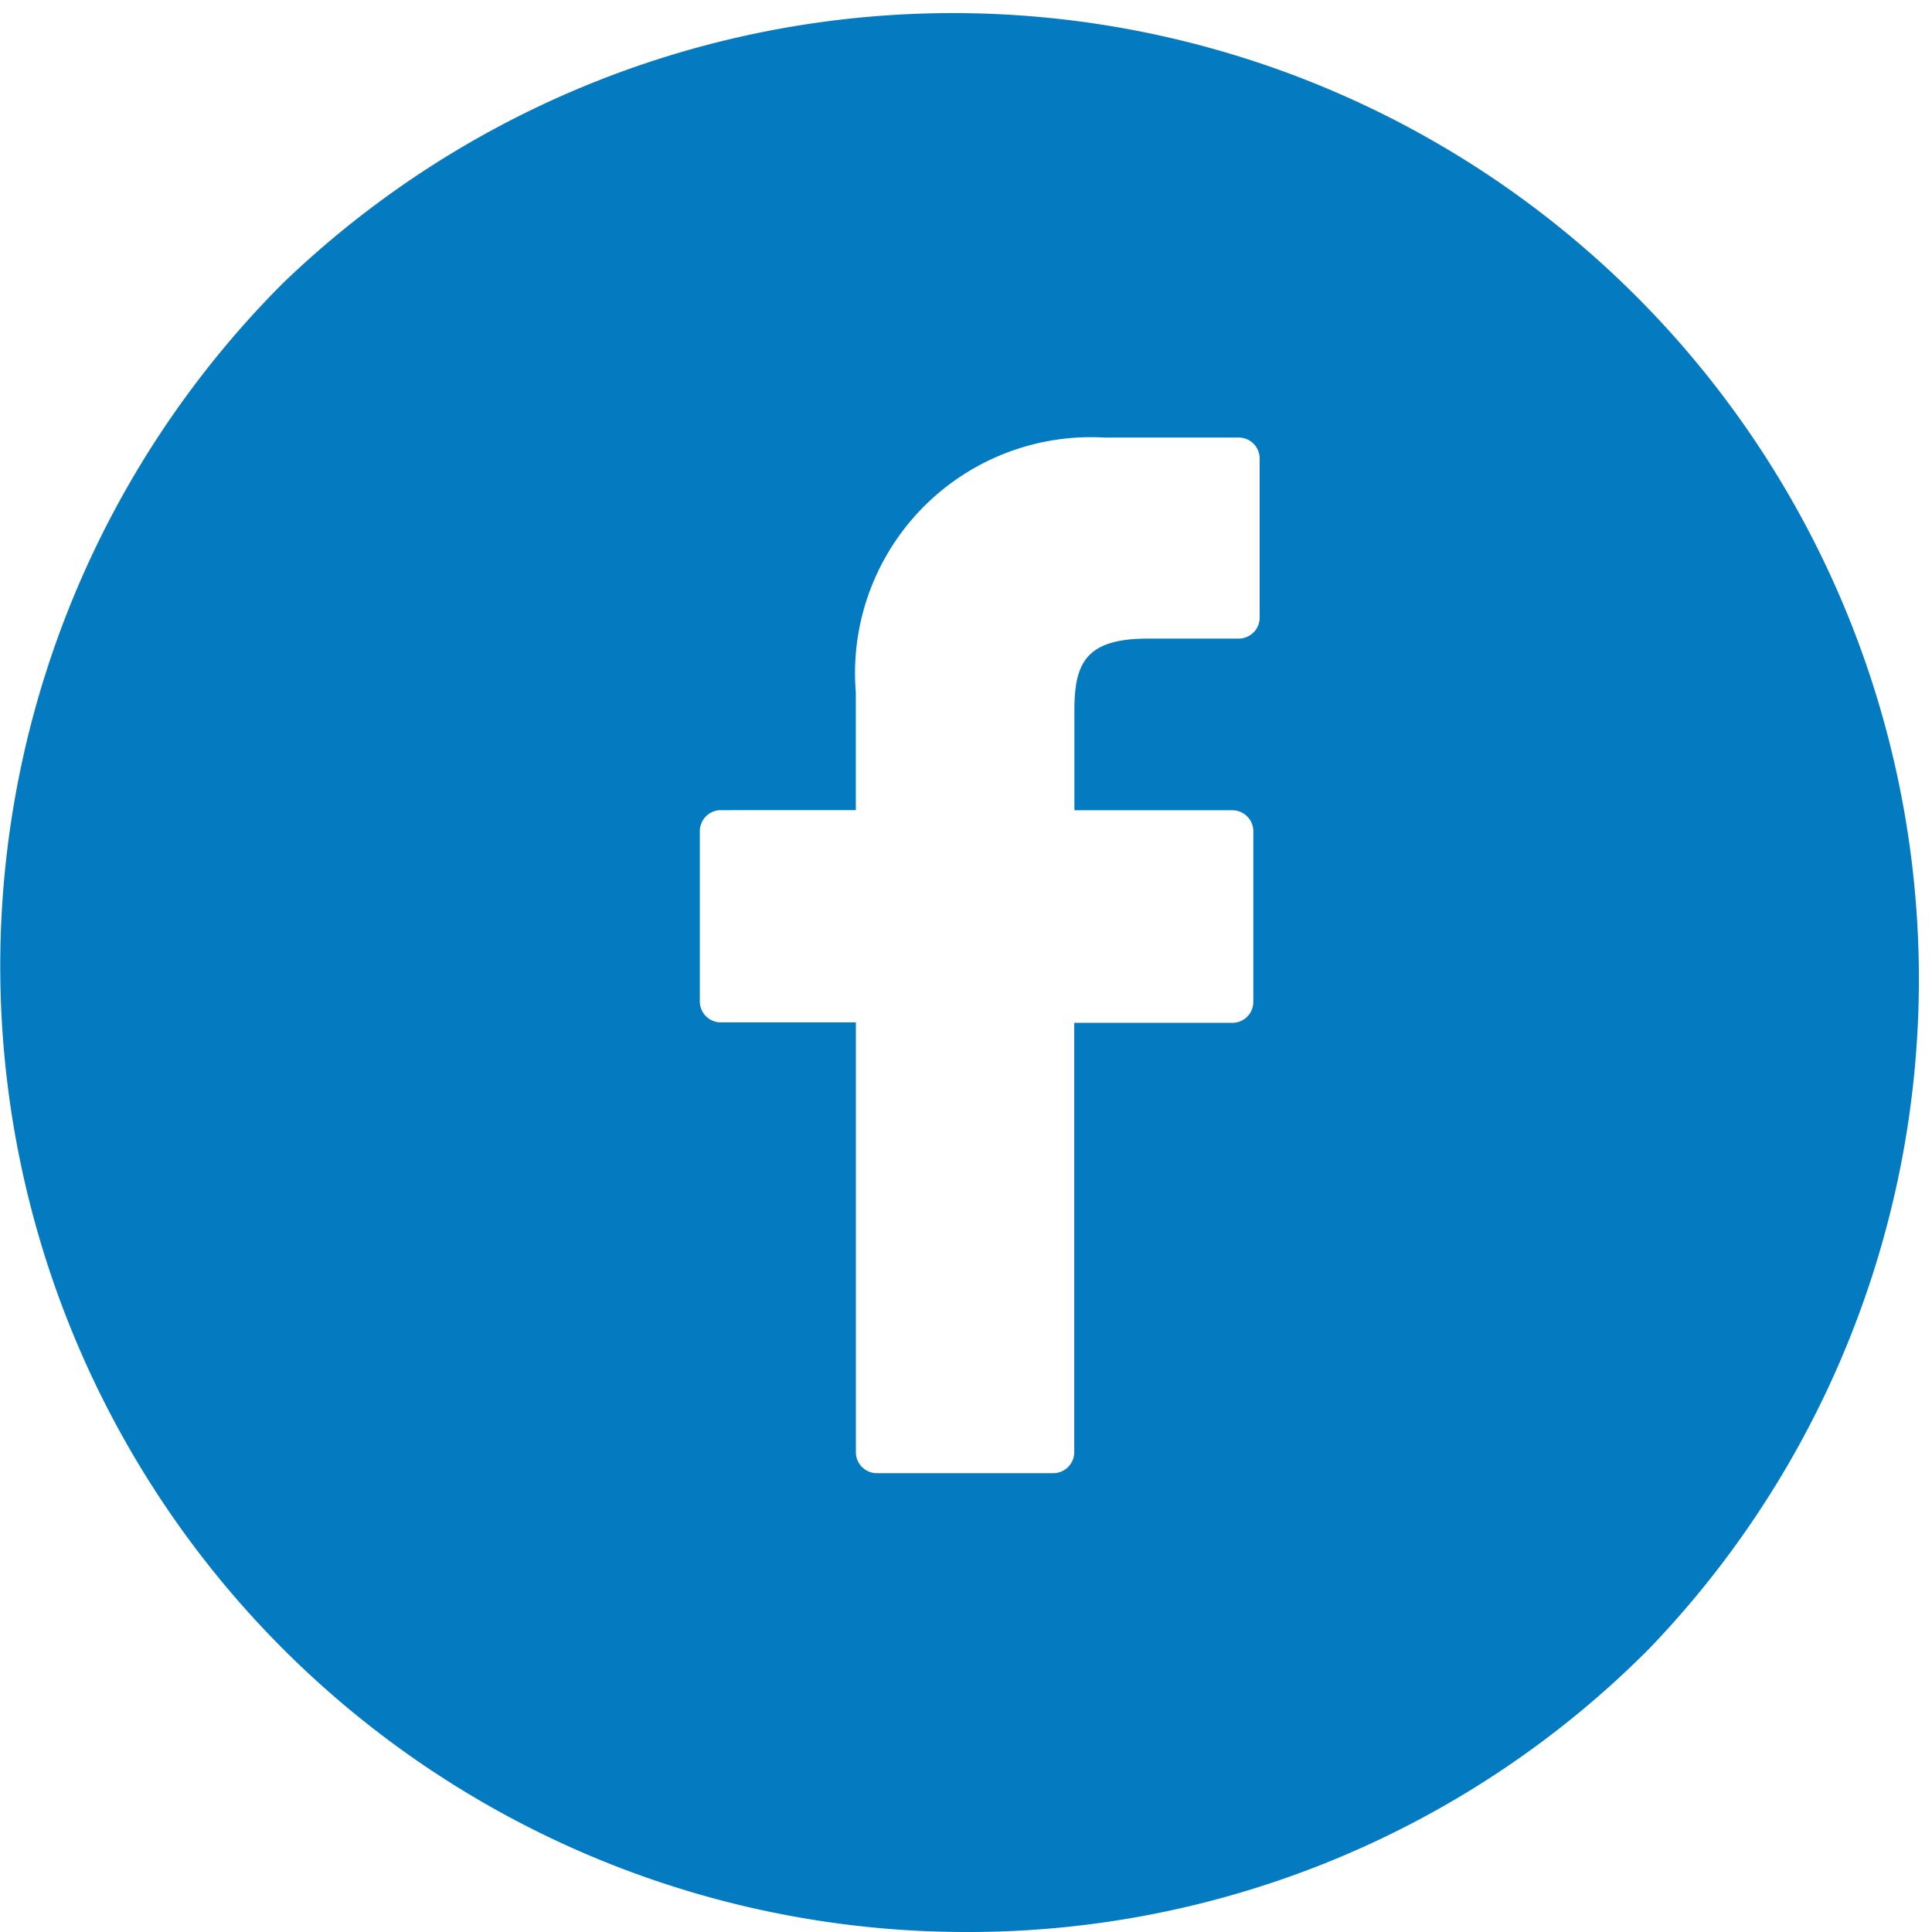 <svg xmlns="http://www.w3.org/2000/svg" width="43" height="43" viewBox="0 0 43 43">
  <path id="Ausschluss_44" data-name="Ausschluss 44" d="M21.5,43A21.5,21.5,0,0,1,6.3,6.3,21.5,21.5,0,0,1,36.7,36.7,21.359,21.359,0,0,1,21.5,43ZM16.042,18.032a.467.467,0,0,0-.466.466v3.791a.467.467,0,0,0,.466.466h3.007v9.567a.467.467,0,0,0,.466.466h3.928a.467.467,0,0,0,.466-.466V22.765h3.52a.467.467,0,0,0,.466-.466V18.5a.467.467,0,0,0-.466-.466H23.912V15.82c0-1.066.254-1.607,1.643-1.607H27.57a.467.467,0,0,0,.466-.466V10.214a.473.473,0,0,0-.133-.336.466.466,0,0,0-.333-.139H24.58c-.1-.006-.2-.009-.3-.009a5.251,5.251,0,0,0-5.232,5.683v2.618Z" fill="#047bc1"/>
</svg>
